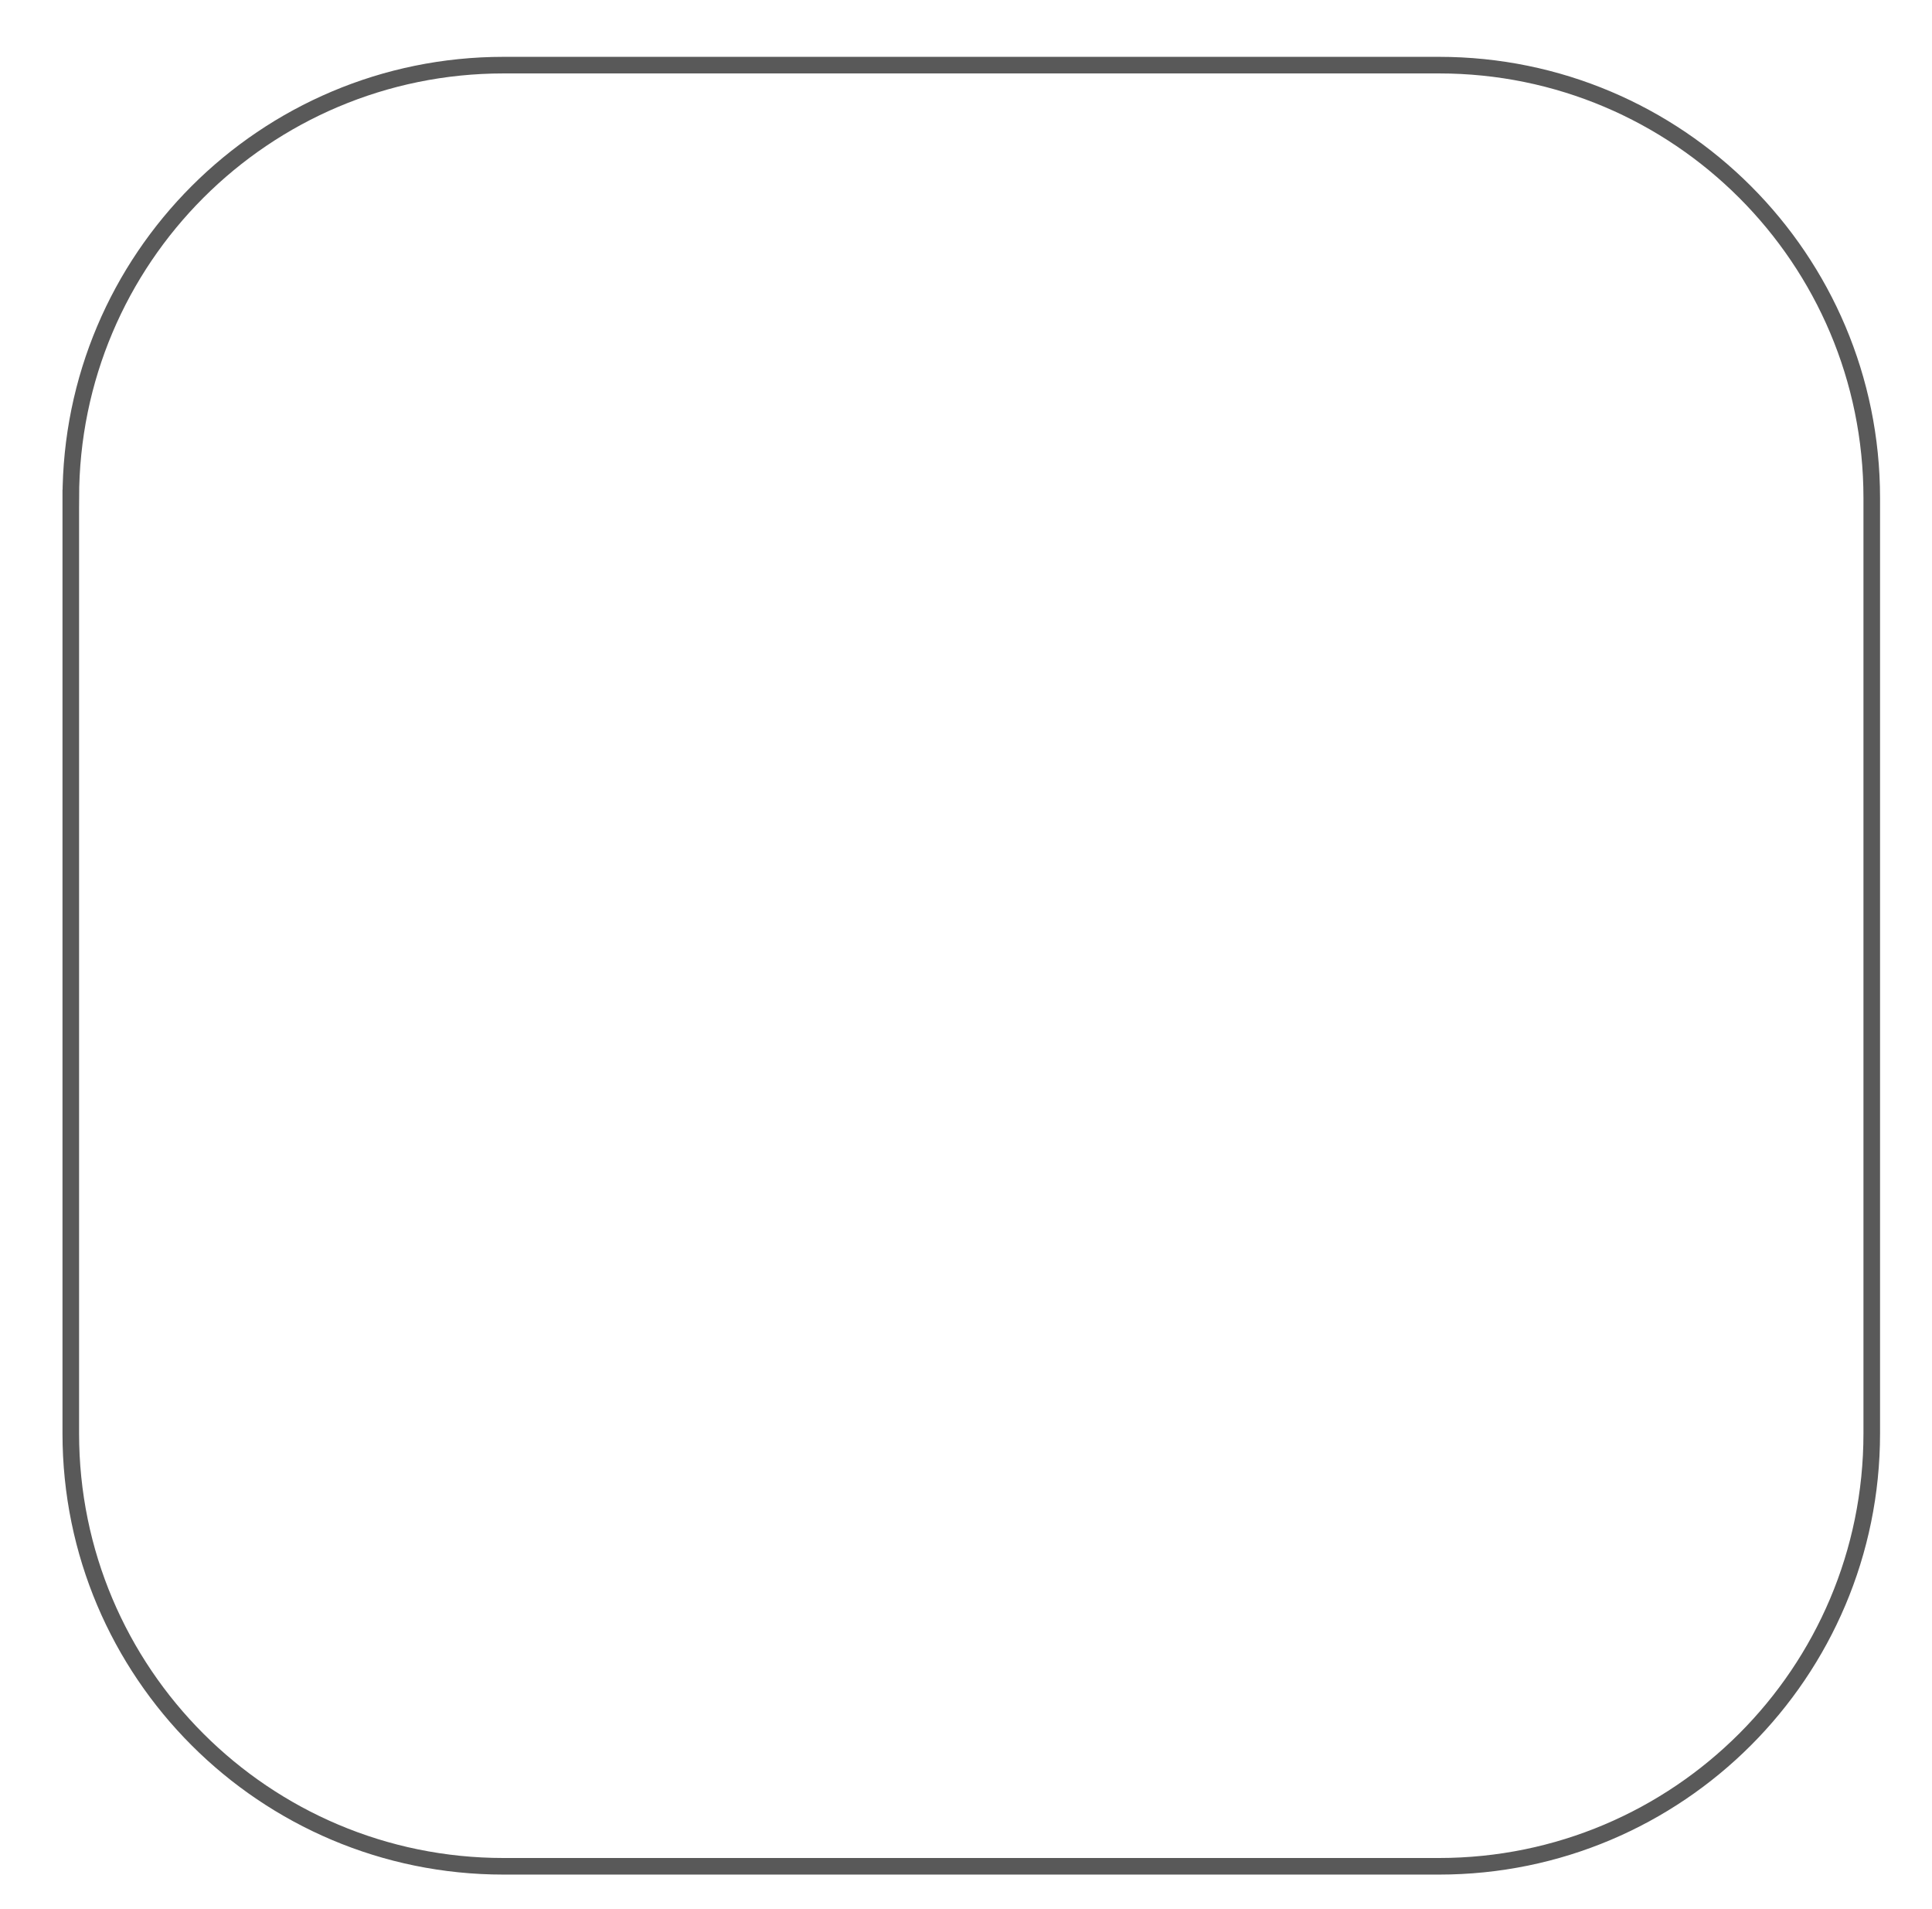 <?xml version="1.0" encoding="utf-8"?>
<!-- Generator: Adobe Illustrator 13.0.0, SVG Export Plug-In . SVG Version: 6.00 Build 14948)  -->
<!DOCTYPE svg PUBLIC "-//W3C//DTD SVG 1.0//EN" "http://www.w3.org/TR/2001/REC-SVG-20010904/DTD/svg10.dtd">
<svg version="1.0" id="Layer_1" xmlns="http://www.w3.org/2000/svg" xmlns:xlink="http://www.w3.org/1999/xlink" x="0px" y="0px"
	 width="116.463px" height="115.054px" viewBox="0 0 116.463 115.054" enable-background="new 0 0 116.463 115.054"
	 xml:space="preserve">
<g>
	<path fill-rule="evenodd" clip-rule="evenodd" fill="none" stroke="#595959" d="M4.268,30.014
		c0-14.408,11.679-26.088,26.088-26.088h56.389c14.408,0,26.086,11.68,26.086,26.088v56.389c0,14.408-11.678,26.088-26.086,26.088
		H30.355c-14.409,0-26.088-11.68-26.088-26.088V30.014z"/>
</g>
</svg>
